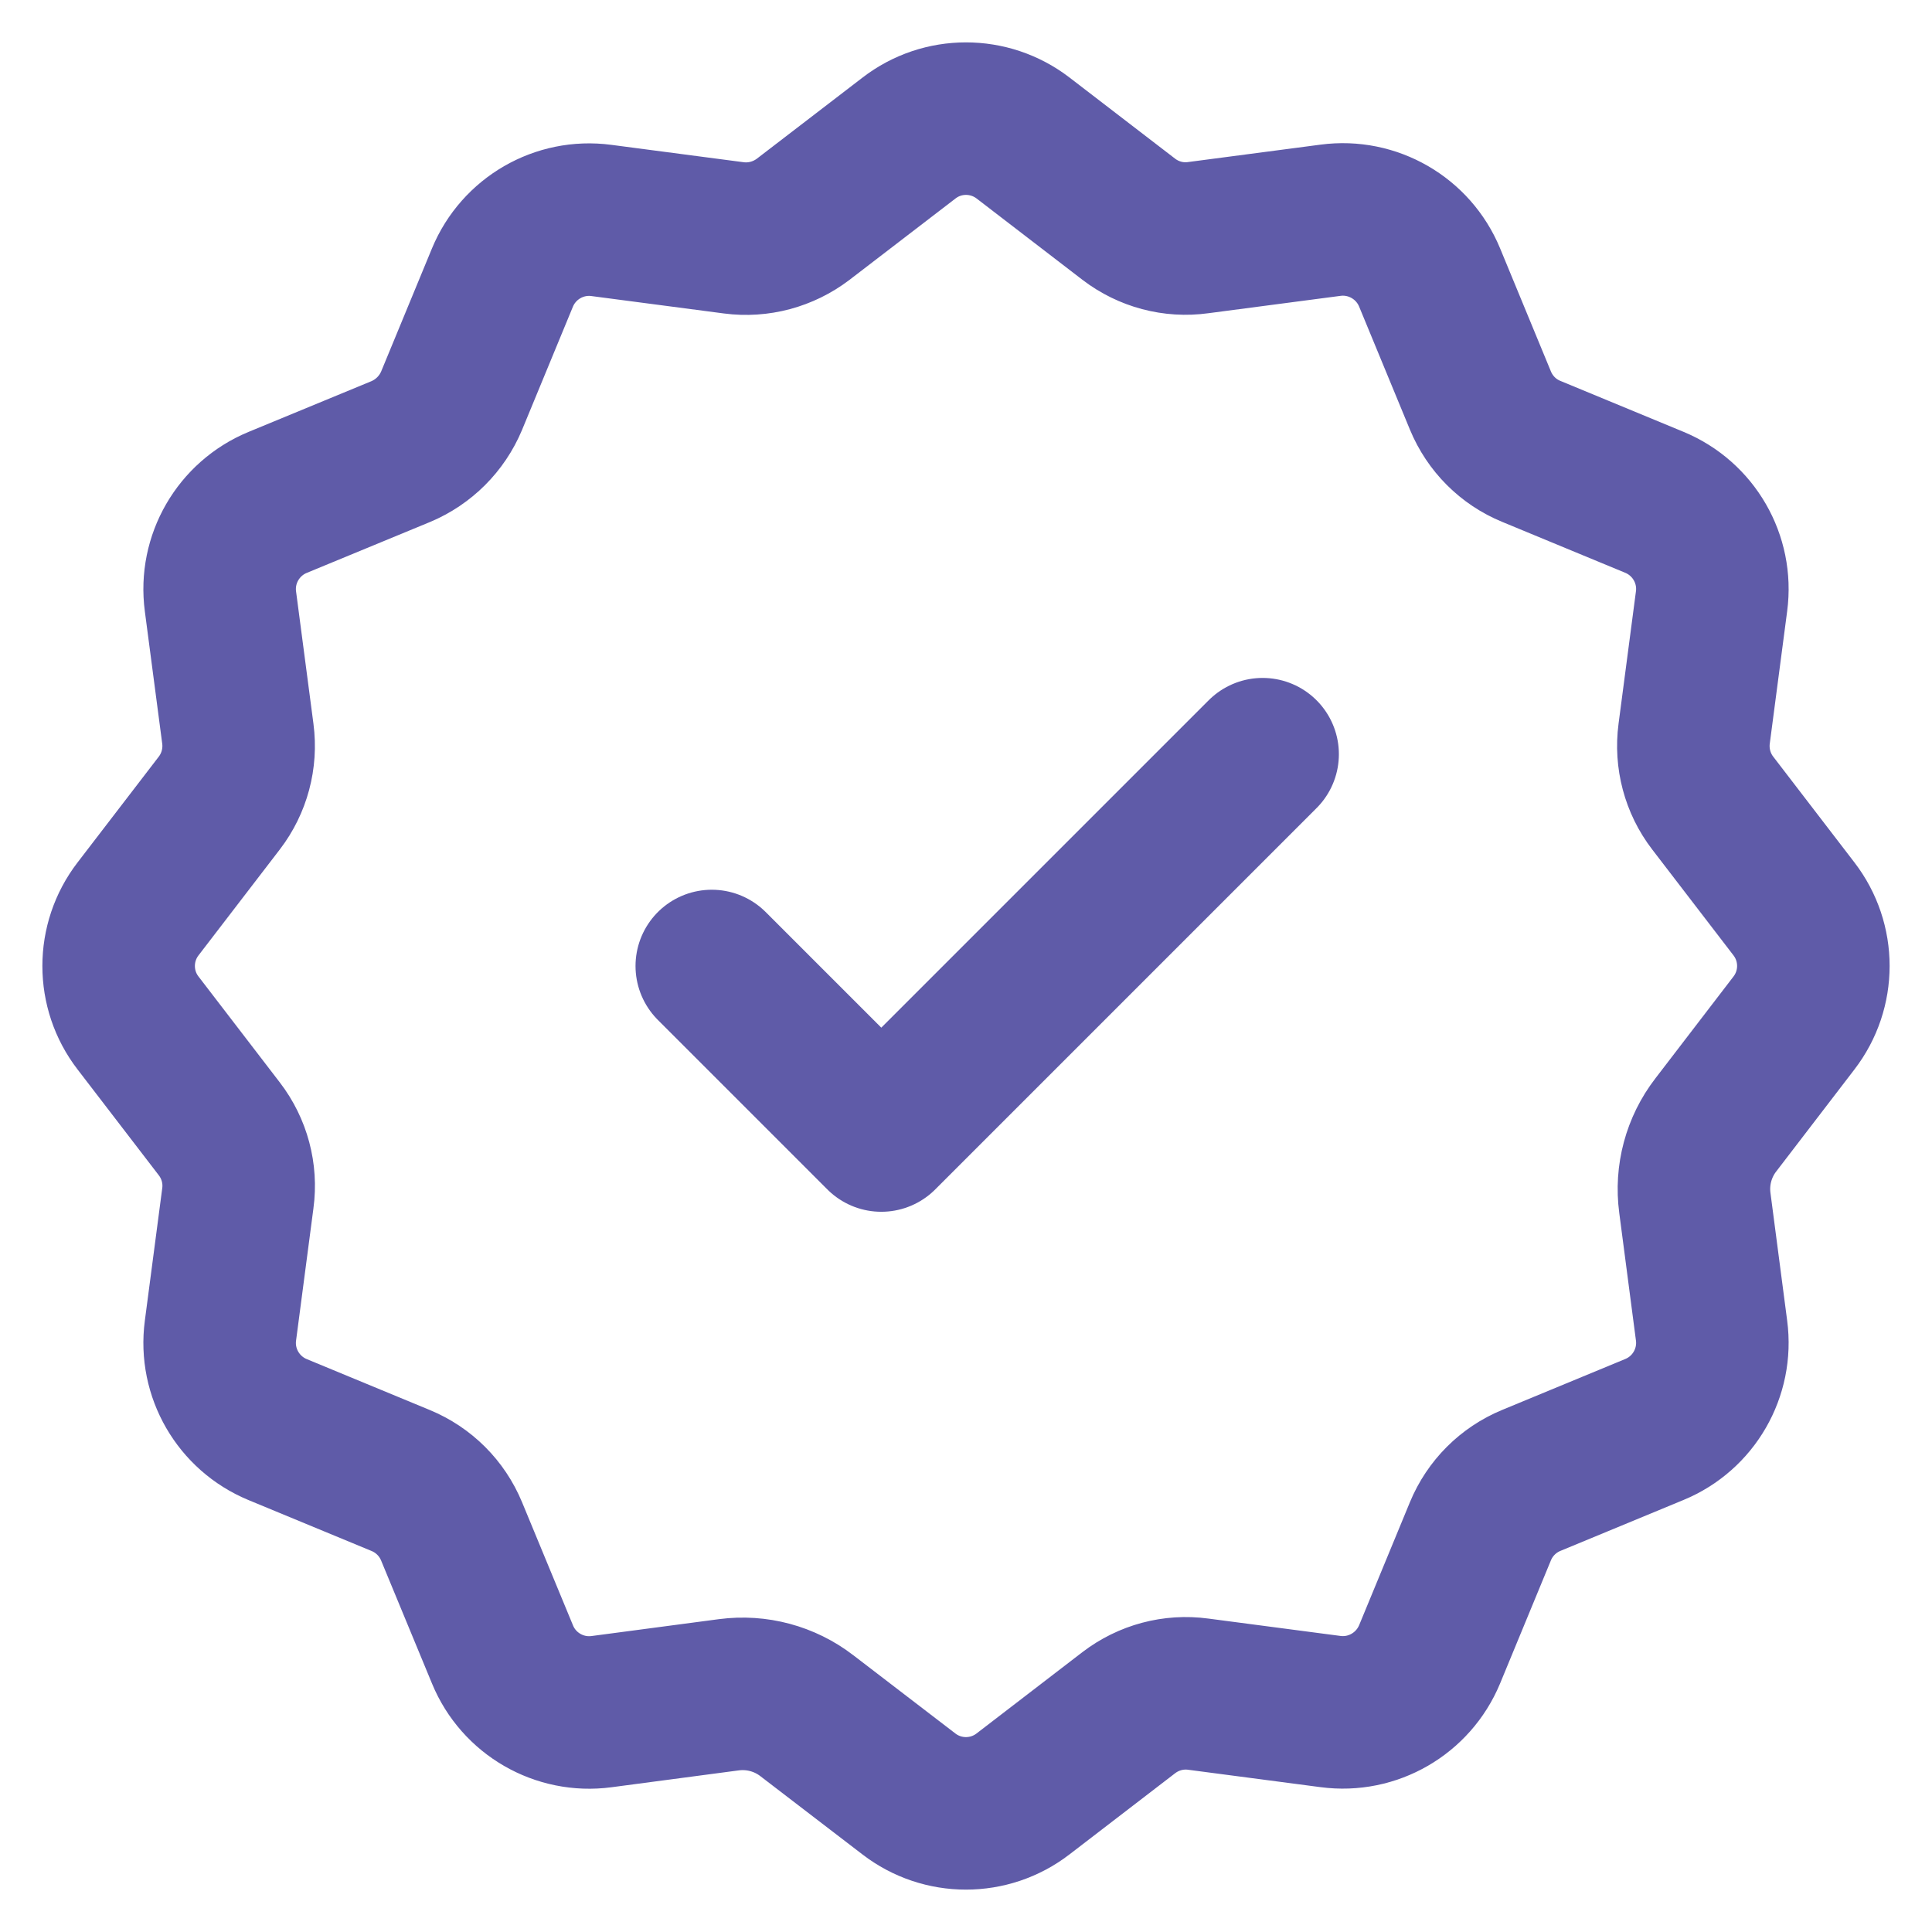 <svg width="19" height="19" viewBox="0 0 19 19" fill="none" xmlns="http://www.w3.org/2000/svg">
<path d="M7 9.5L8.667 11.167L12.417 7.417M7.168 16.667C7.441 16.631 7.717 16.705 7.935 16.873L8.938 17.642C9.269 17.897 9.73 17.897 10.061 17.642L11.101 16.843C11.296 16.694 11.541 16.628 11.784 16.661L13.085 16.832C13.499 16.887 13.898 16.656 14.059 16.27L14.559 15.059C14.653 14.832 14.832 14.653 15.059 14.559L16.27 14.058C16.656 13.899 16.887 13.499 16.832 13.085L16.668 11.831C16.631 11.557 16.706 11.281 16.873 11.064L17.642 10.061C17.897 9.73 17.897 9.269 17.642 8.938L16.843 7.897C16.694 7.703 16.629 7.457 16.661 7.215L16.832 5.913C16.887 5.499 16.656 5.1 16.27 4.94L15.059 4.439C14.832 4.346 14.653 4.166 14.559 3.939L14.059 2.728C13.899 2.342 13.499 2.111 13.085 2.166L11.784 2.337C11.541 2.371 11.296 2.305 11.102 2.157L10.062 1.358C9.73 1.103 9.269 1.103 8.939 1.358L7.898 2.157C7.703 2.305 7.458 2.371 7.216 2.339L5.914 2.168C5.5 2.113 5.101 2.344 4.941 2.73L4.441 3.941C4.346 4.167 4.167 4.346 3.941 4.441L2.73 4.941C2.344 5.101 2.113 5.5 2.168 5.914L2.339 7.216C2.371 7.458 2.305 7.704 2.157 7.897L1.358 8.938C1.103 9.269 1.103 9.731 1.358 10.061L2.157 11.102C2.306 11.296 2.372 11.542 2.339 11.784L2.168 13.086C2.113 13.5 2.344 13.899 2.73 14.059L3.941 14.56C4.168 14.654 4.347 14.833 4.441 15.06L4.942 16.271C5.101 16.657 5.501 16.888 5.915 16.833L7.168 16.667Z" stroke="#5F5BA8" stroke-width="1.5" stroke-linecap="round" stroke-linejoin="round"/>
</svg>
